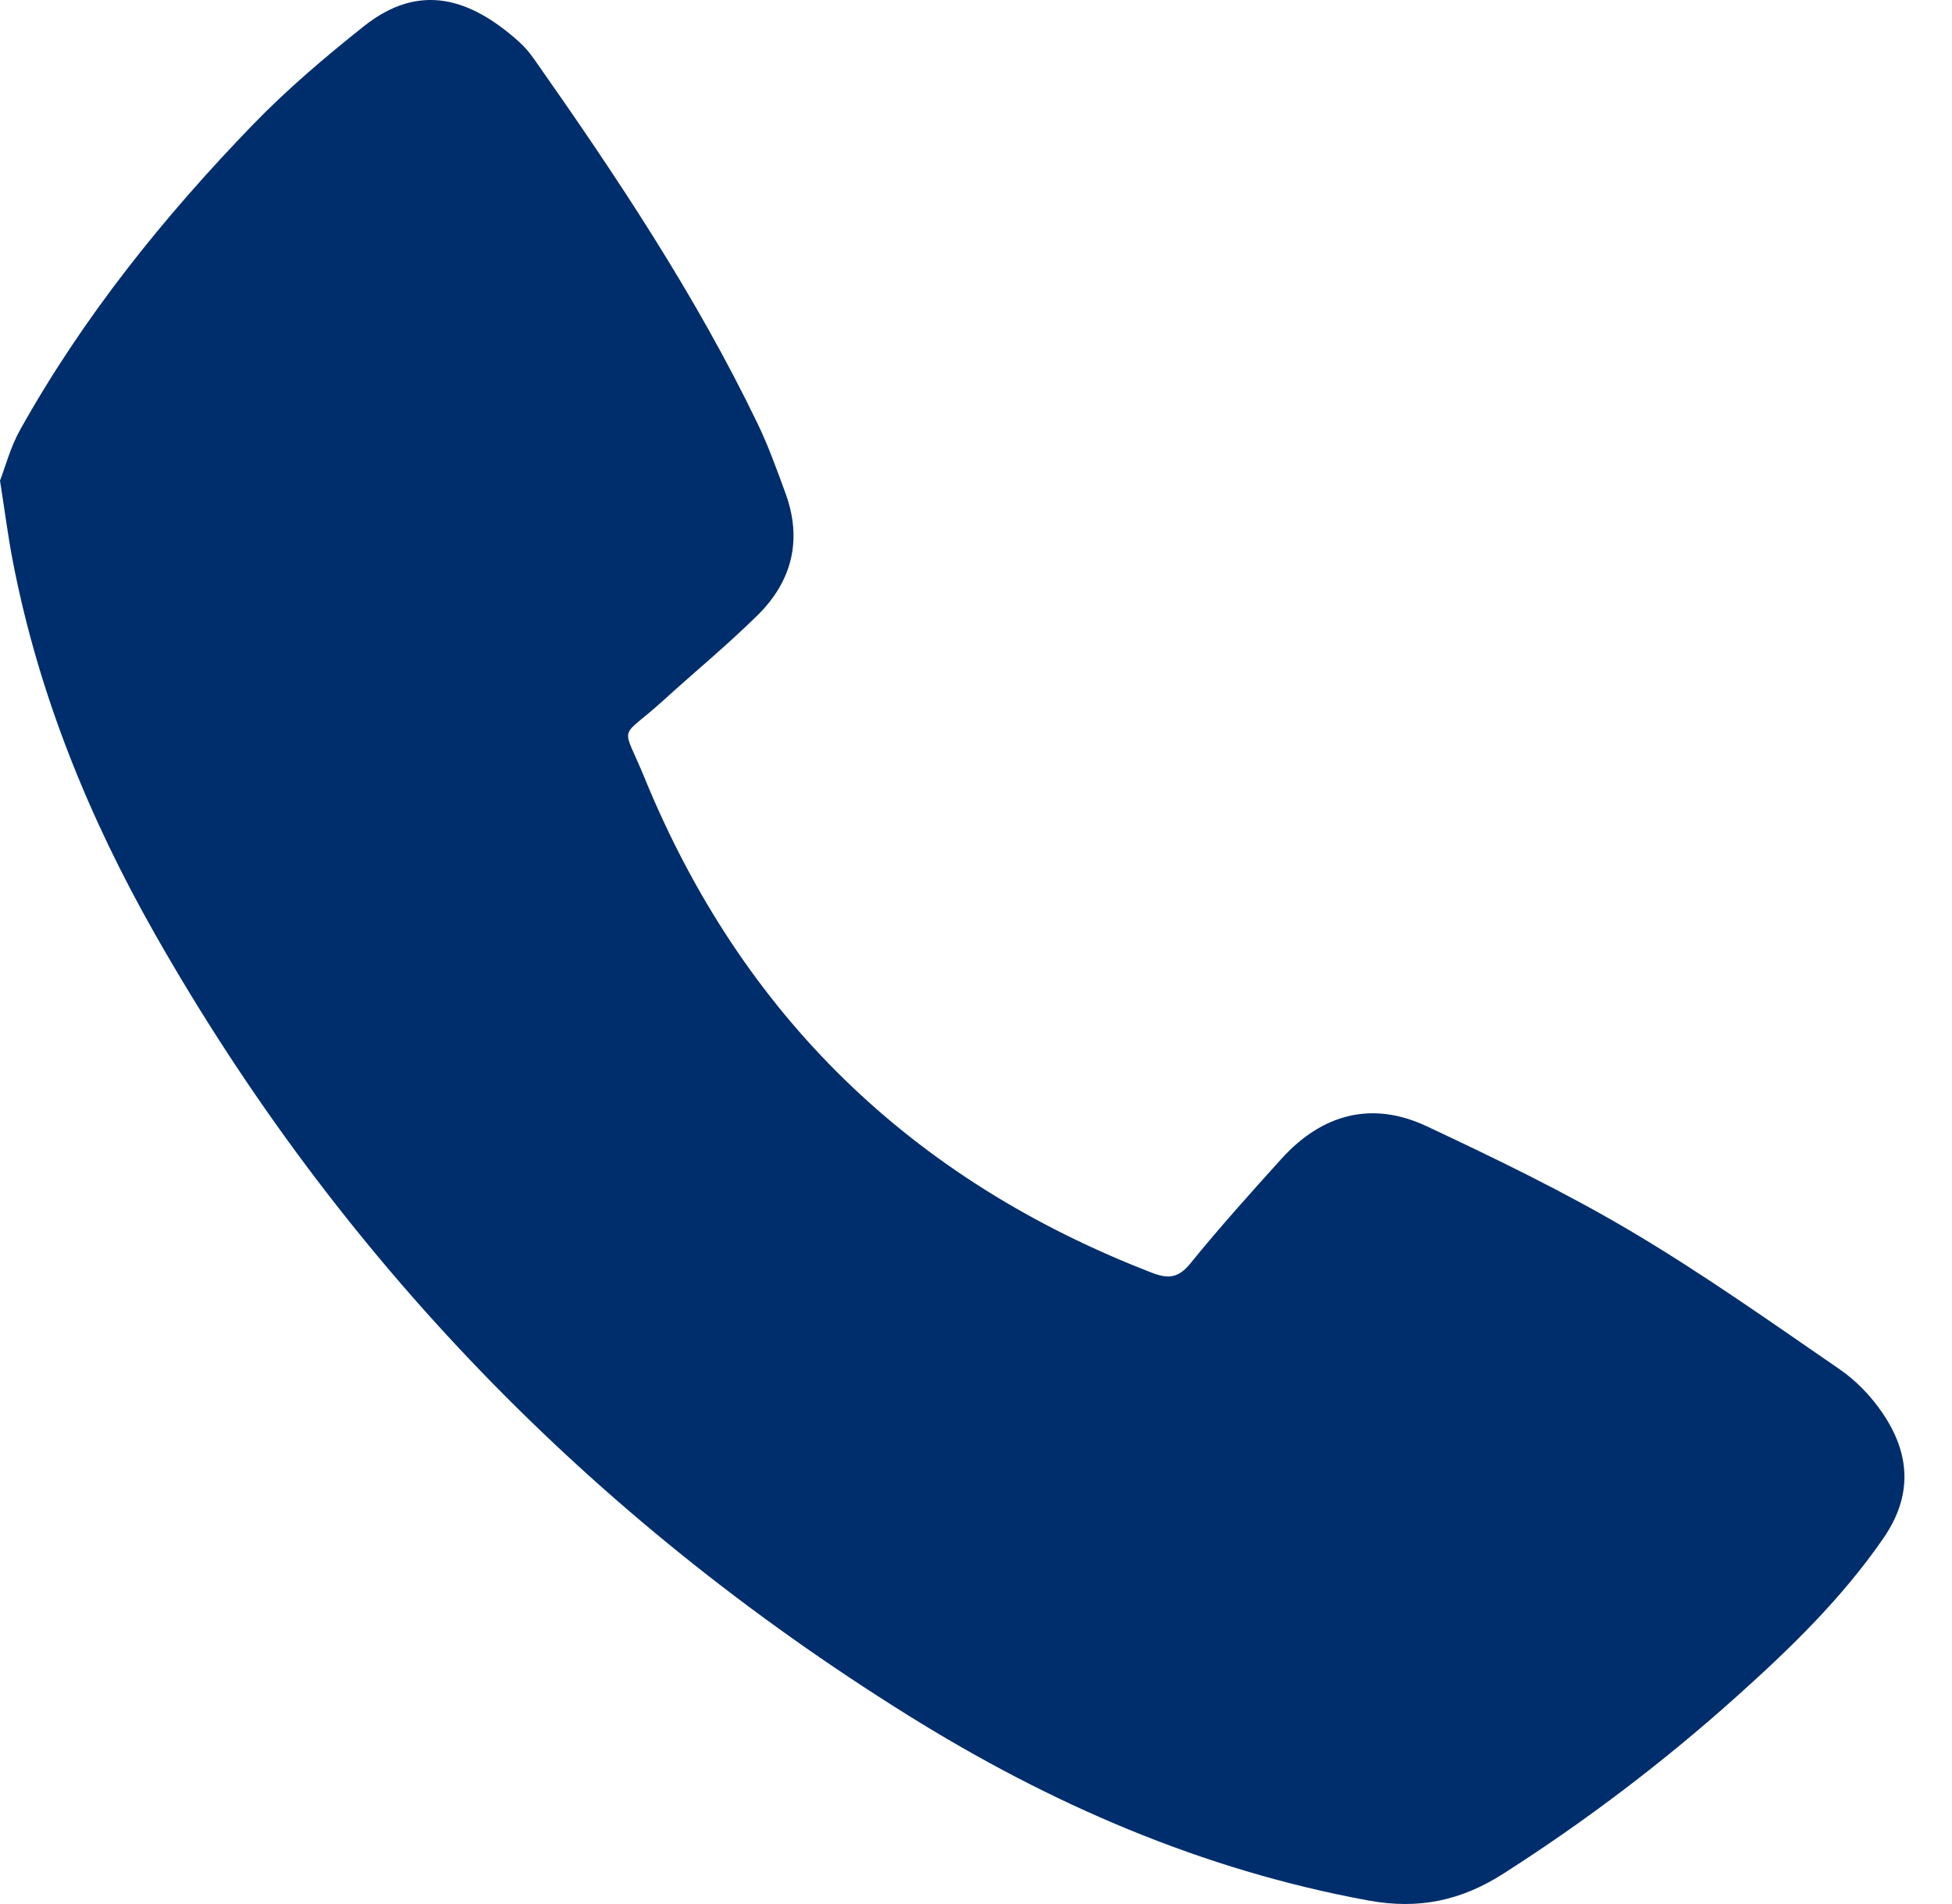 <svg width="41" height="40" viewBox="0 0 41 40" fill="none" xmlns="http://www.w3.org/2000/svg">
<path d="M0 10.097C0.112 9.807 0.221 9.389 0.425 9.025C1.748 6.658 3.434 4.56 5.312 2.619C6.032 1.874 6.831 1.197 7.644 0.55C8.826 -0.389 9.893 -0.021 10.889 0.866C11.013 0.976 11.123 1.105 11.218 1.241C12.943 3.695 14.606 6.188 15.912 8.898C16.14 9.37 16.318 9.869 16.499 10.363C16.856 11.339 16.637 12.209 15.914 12.923C15.282 13.547 14.595 14.112 13.938 14.71C12.991 15.572 13.053 15.159 13.532 16.326C15.58 21.336 19.155 24.792 24.195 26.738C24.542 26.872 24.752 26.85 25.003 26.542C25.615 25.788 26.265 25.064 26.916 24.344C27.766 23.406 28.811 23.119 29.963 23.659C31.414 24.34 32.863 25.041 34.241 25.856C35.755 26.752 37.195 27.772 38.645 28.77C38.991 29.008 39.303 29.335 39.54 29.684C40.122 30.54 40.18 31.414 39.56 32.314C38.692 33.574 37.609 34.625 36.481 35.636C34.95 37.01 33.317 38.25 31.582 39.359C30.696 39.927 29.804 40.12 28.748 39.927C25.247 39.286 22.051 37.895 19.058 36.026C12.422 31.884 7.118 26.433 3.25 19.614C1.862 17.168 0.809 14.579 0.271 11.8C0.17 11.284 0.105 10.761 0 10.097Z" fill="#002E6D"/>
</svg>
